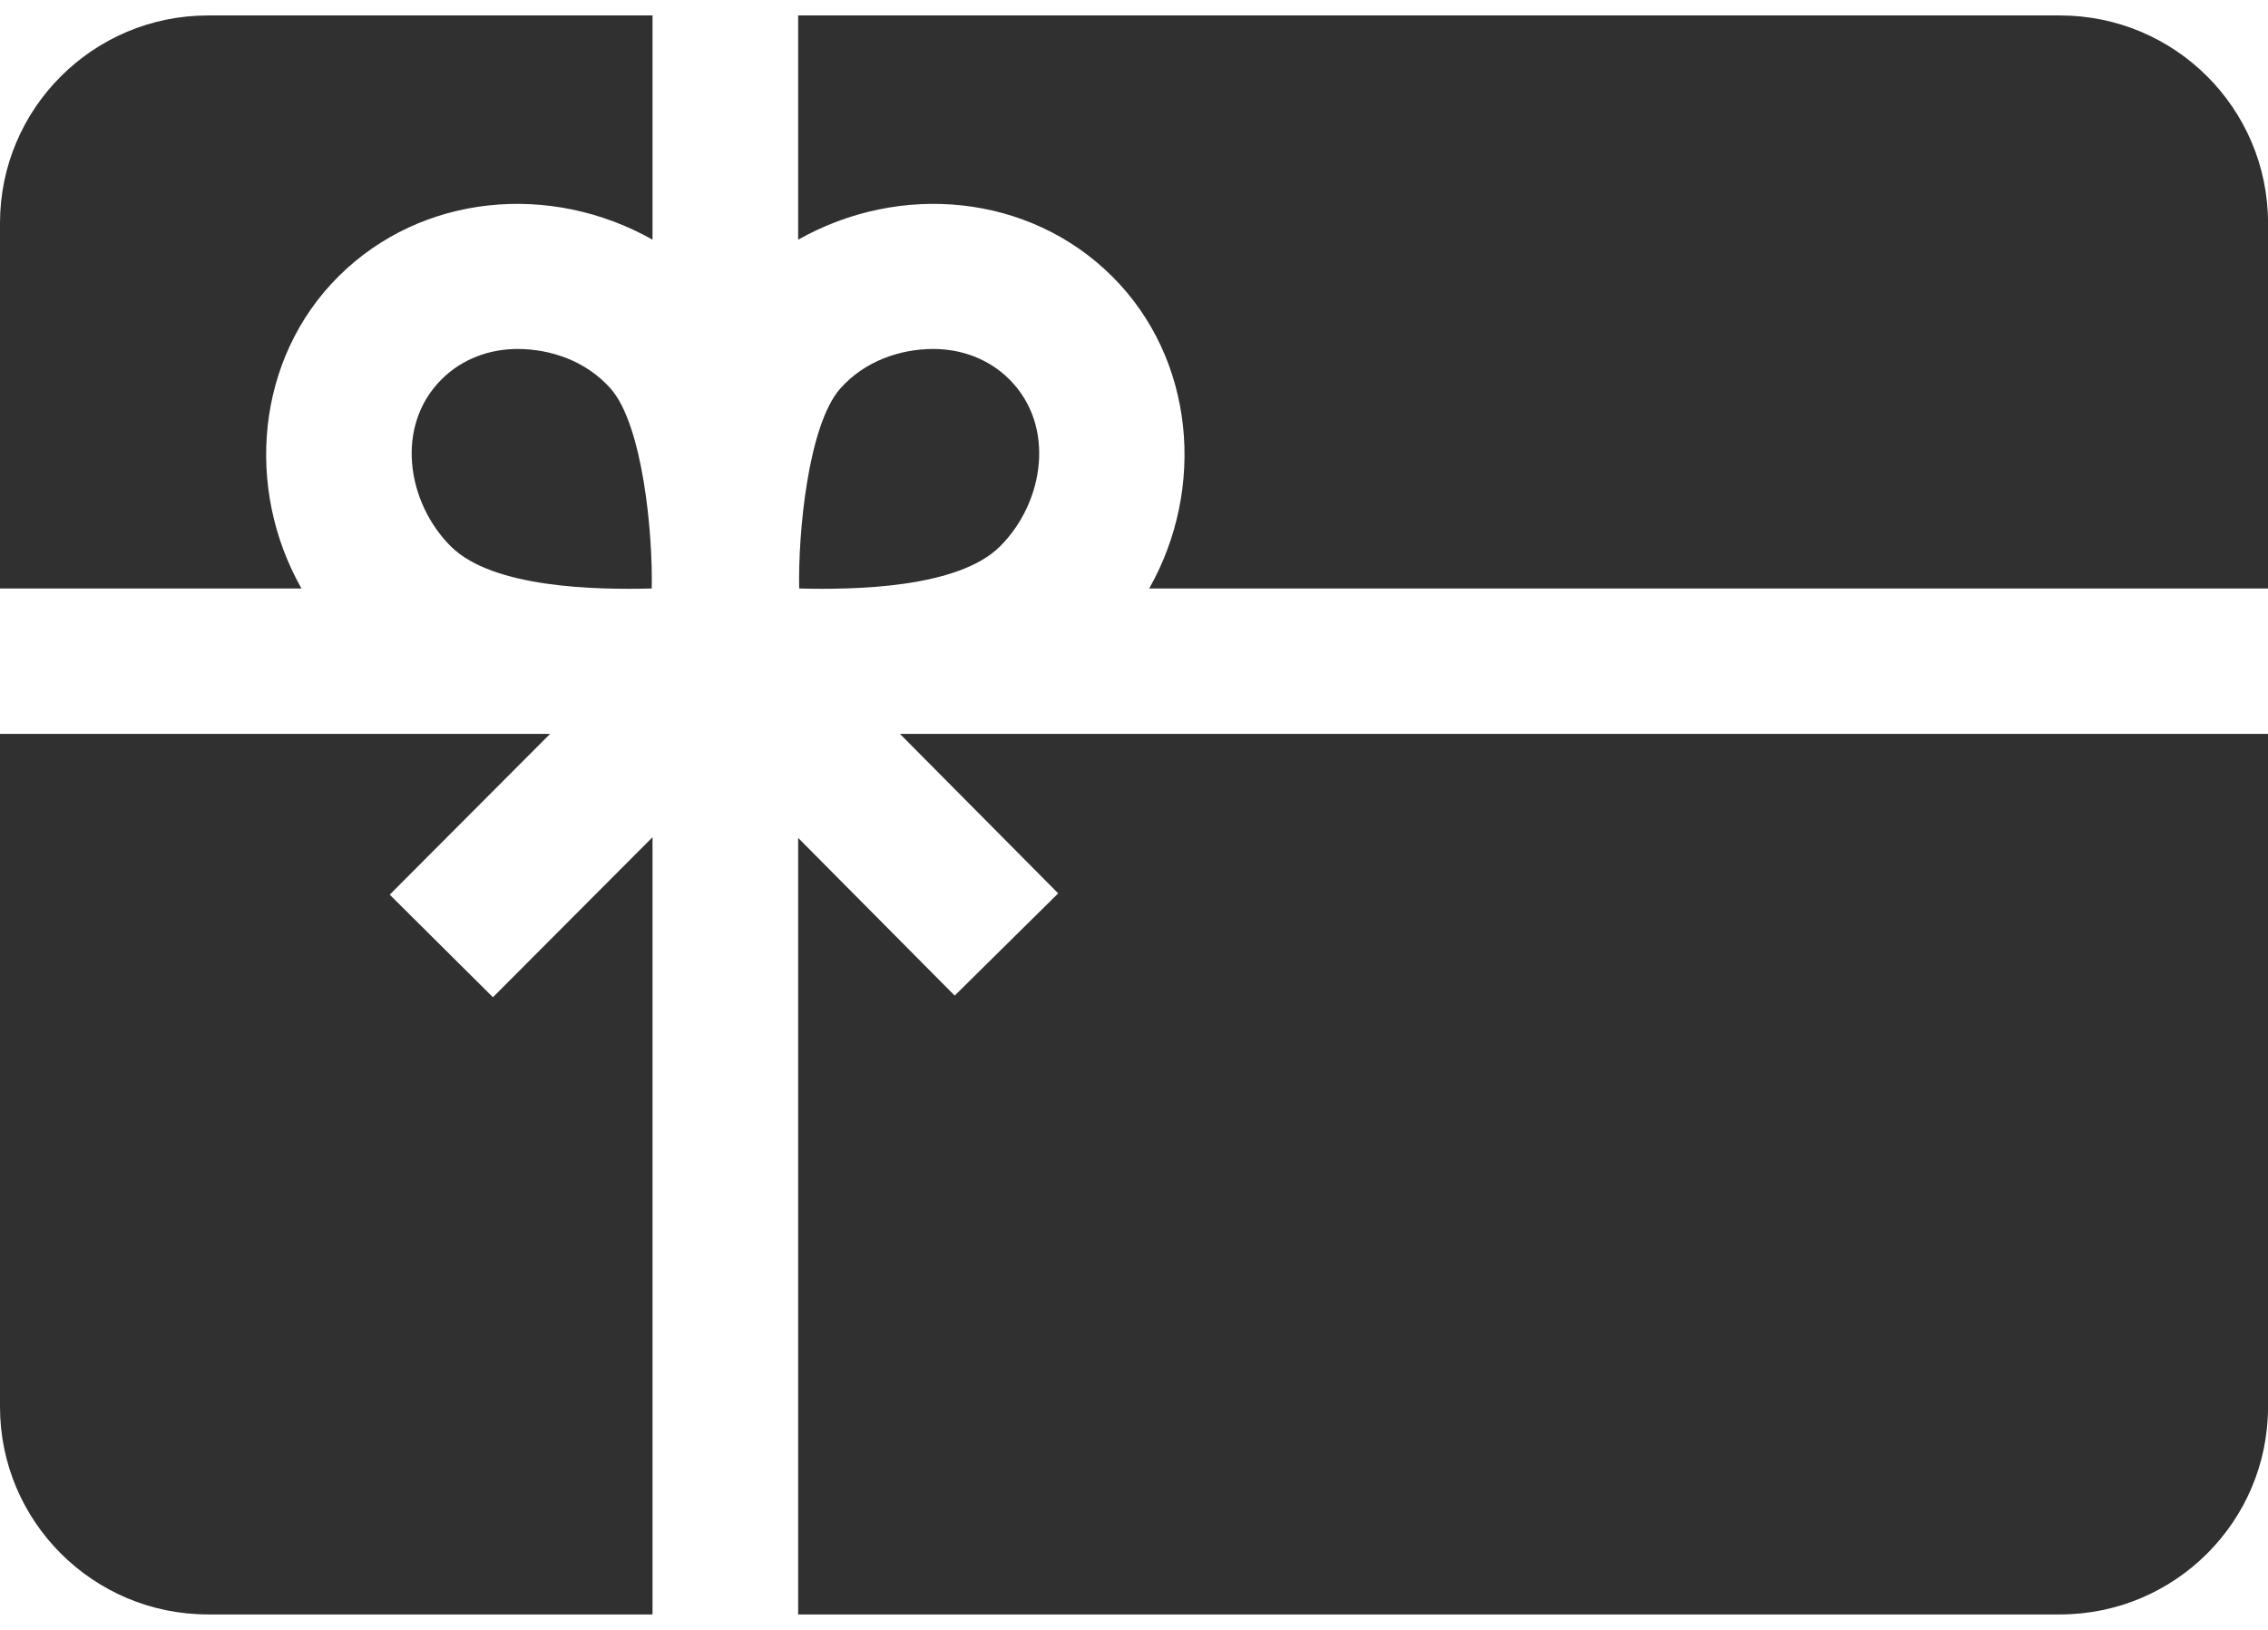 <svg width="64" height="46" viewBox="0 0 64 46" fill="none" xmlns="http://www.w3.org/2000/svg">
<path d="M26.337 9.849C25.416 9.849 24.409 10.18 23.713 10.964C22.803 11.992 22.518 15.061 22.552 16.609C24.089 16.647 27.027 16.606 28.218 15.422C29.463 14.184 29.803 12.021 28.48 10.704C27.904 10.131 27.134 9.849 26.337 9.849Z" fill="#303030"/>
<path d="M14.605 9.849C15.527 9.849 16.534 10.18 17.229 10.964C18.139 11.992 18.425 15.061 18.391 16.609C16.854 16.647 13.915 16.606 12.724 15.422C11.479 14.184 11.139 12.021 12.463 10.704C13.039 10.131 13.808 9.849 14.605 9.849Z" fill="#303030"/>
<path d="M31.381 7.798C33.719 10.122 34.03 13.785 32.428 16.61H64.001V6.297C64.001 3.06 61.372 0.436 58.129 0.436H22.523V6.764C25.401 5.14 29.037 5.467 31.381 7.798C32.713 9.122 29.037 5.467 31.381 7.798Z" fill="#303030"/>
<path d="M13.91 28.145L10.997 25.25L15.523 20.712H0V39.703C0 42.94 2.629 45.564 5.871 45.564H18.413V23.629L13.91 28.145Z" fill="#303030"/>
<path d="M25.395 20.712L29.861 25.213L26.94 28.099L22.523 23.648V45.564H58.129C61.372 45.564 64.001 42.94 64.001 39.703V20.712H25.395Z" fill="#303030"/>
<path d="M8.508 16.61C6.906 13.785 7.218 10.122 9.555 7.798C11.899 5.467 15.535 5.14 18.413 6.764V0.436H5.871C2.629 0.436 0 3.06 0 6.297V16.61H8.508Z" fill="#303030"/>
</svg>
